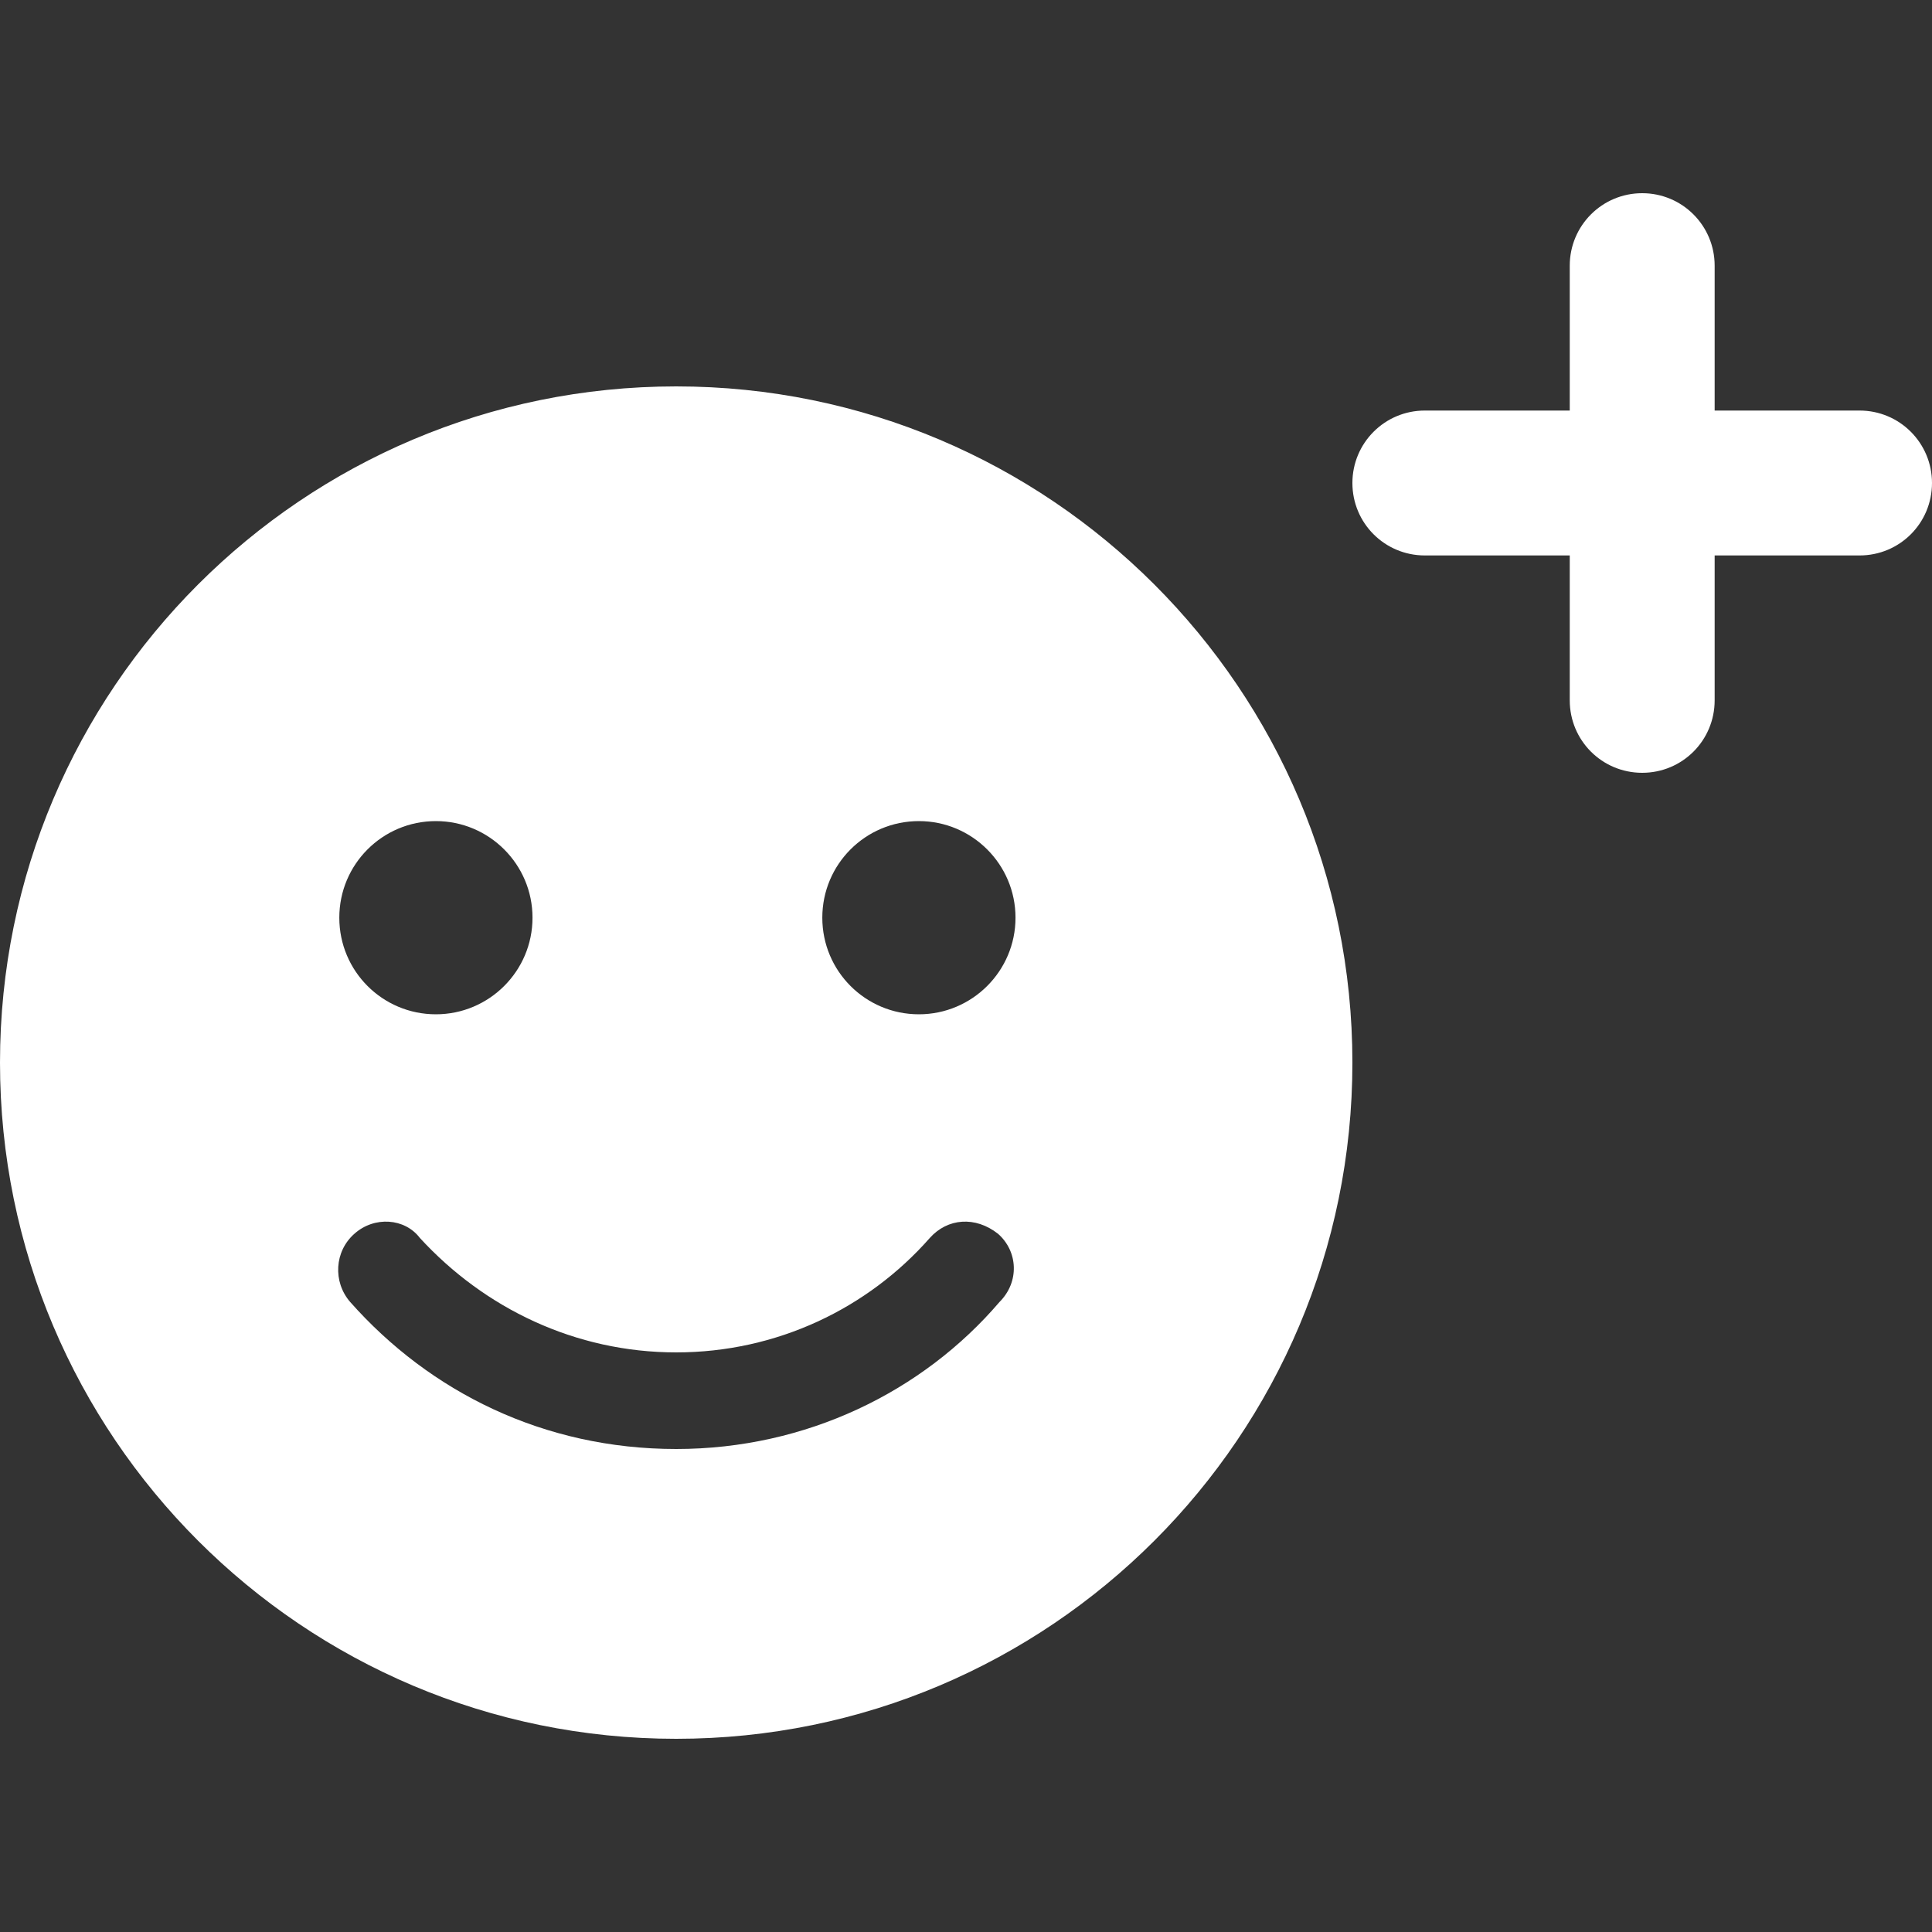 <svg xmlns="http://www.w3.org/2000/svg" xmlns:svgjs="http://svgjs.com/svgjs" xmlns:xlink="http://www.w3.org/1999/xlink" width="288" height="288"><rect width="100%" height="100%" fill="#333333" stroke="none"/><svg xmlns="http://www.w3.org/2000/svg" width="288" height="288" viewBox="0 0 640 512"><!--! Font Awesome Pro 6.1.2 by @fontawesome - https://fontawesome.com License - https://fontawesome.com/license (Commercial License) Copyright 2022 Fonticons, Inc.--><path fill="#fff" d="M544 0C557.3 0 568 10.75 568 24V72H616C629.3 72 640 82.75 640 96C640 109.3 629.3 120 616 120H568V168C568 181.3 557.3 192 544 192C530.7 192 520 181.3 520 168V120H472C458.7 120 448 109.3 448 96C448 82.75 458.7 72 472 72H520V24C520 10.75 530.7 0 544 0zM0 288C0 164.3 100.3 64 224 64C347.7 64 448 164.3 448 288C448 411.7 347.7 512 224 512C100.3 512 0 411.7 0 288zM144.4 272C162 272 176.4 257.7 176.4 240C176.4 222.3 162 208 144.4 208C126.7 208 112.4 222.3 112.4 240C112.4 257.7 126.7 272 144.4 272zM304.4 208C286.7 208 272.4 222.3 272.4 240C272.4 257.7 286.7 272 304.4 272C322 272 336.4 257.7 336.4 240C336.4 222.3 322 208 304.4 208zM139.1 346.1C134.1 339.5 124 338.8 117.4 344.7C110.8 350.5 110.2 360.6 116 367.3C142.4 397.1 180.1 416 224 416C267 416 305.6 397.1 331.1 367.3C337.8 360.6 337.2 350.5 330.6 344.7C323.1 338.8 313.9 339.5 308 346.1C287.5 369.4 257.4 384 224 384C190.6 384 160.5 369.4 139.1 346.1V346.1z" class="color000 svgShape"/></svg></svg>